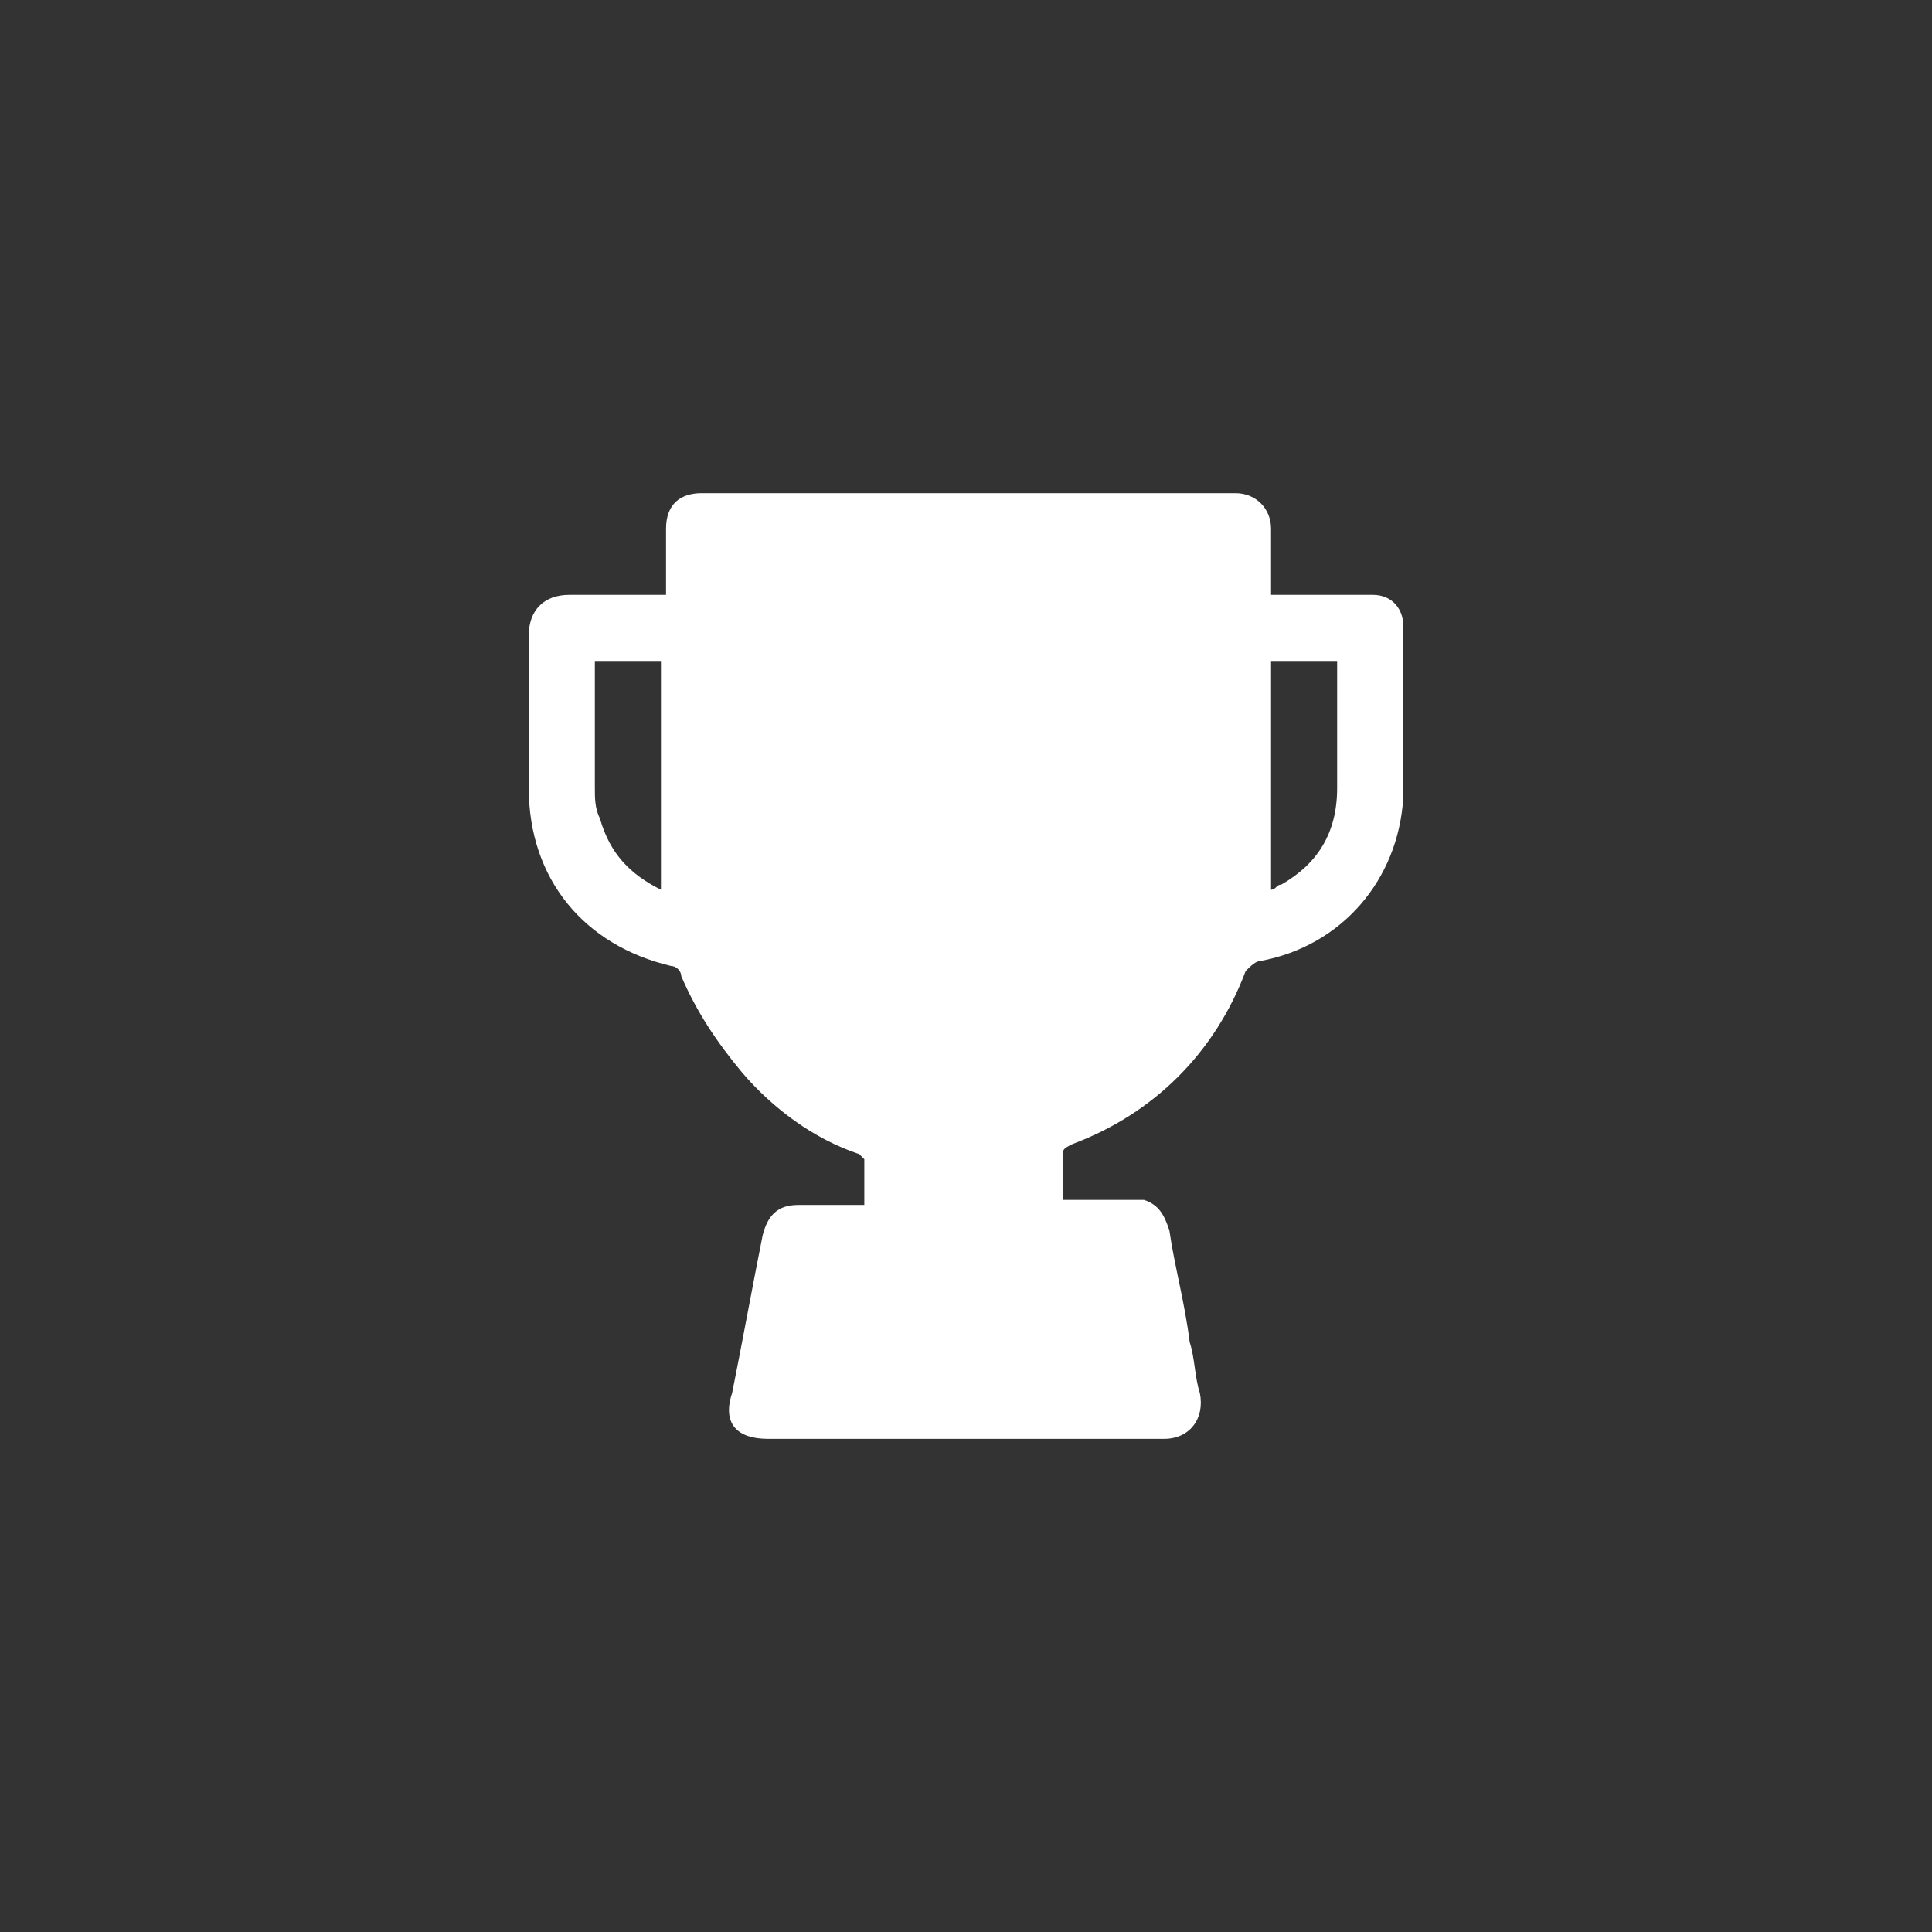 <?xml version="1.0" encoding="utf-8"?>
<!-- Generator: Adobe Illustrator 24.0.1, SVG Export Plug-In . SVG Version: 6.00 Build 0)  -->
<svg version="1.1" id="Layer_1" xmlns="http://www.w3.org/2000/svg" xmlns:xlink="http://www.w3.org/1999/xlink" x="0px" y="0px"
	 viewBox="0 0 38 38" style="enable-background:new 0 0 38 38;" xml:space="preserve">
<rect x="0" y="0" width="38" height="38" fill="#333333" stroke="none"/>
<style type="text/css">
	.st0{fill:#FFFFFF;}
</style>
<path class="st0" d="M17,23.7c0-0.3,0-0.6,0-0.9c0,0-0.1-0.1-0.1-0.1c-0.9-0.3-1.7-0.9-2.3-1.6c-0.5-0.6-0.9-1.2-1.2-1.9
	c0-0.1-0.1-0.2-0.2-0.2c-1.7-0.4-2.8-1.7-2.8-3.5c0-1,0-2,0-3c0-0.5,0.3-0.8,0.8-0.8c0.6,0,1.2,0,1.9,0c0-0.1,0-0.1,0-0.2
	c0-0.4,0-0.7,0-1.1c0-0.5,0.3-0.7,0.7-0.7c3.5,0,7,0,10.5,0c0.4,0,0.7,0.3,0.7,0.7c0,0.4,0,0.7,0,1.1c0,0.1,0,0.1,0,0.2
	c0.1,0,0.2,0,0.2,0c0.6,0,1.2,0,1.8,0c0.4,0,0.6,0.3,0.6,0.6c0,1.1,0,2.3,0,3.4c-0.1,1.6-1.2,2.9-2.8,3.2c-0.1,0-0.2,0.1-0.3,0.2
	c-0.6,1.6-1.8,2.8-3.4,3.4c-0.2,0.1-0.2,0.1-0.2,0.3c0,0.3,0,0.5,0,0.8c0.4,0,0.8,0,1.2,0c0.1,0,0.2,0,0.4,0
	c0.3,0.1,0.4,0.3,0.5,0.6c0.1,0.7,0.3,1.4,0.4,2.2c0.1,0.3,0.1,0.7,0.2,1c0.1,0.5-0.2,0.9-0.7,0.9c-1.4,0-2.8,0-4.2,0
	c-1.2,0-2.4,0-3.6,0c-0.6,0-0.9-0.3-0.7-0.9c0.2-1,0.4-2.1,0.6-3.1c0.1-0.4,0.3-0.6,0.7-0.6C16.2,23.7,16.6,23.7,17,23.7z M13,17.5
	c0-1.5,0-3,0-4.5c-0.4,0-0.9,0-1.3,0c0,0.8,0,1.6,0,2.5c0,0.2,0,0.4,0.1,0.6C12,16.8,12.4,17.2,13,17.5z M25,17.5
	c0.1,0,0.1-0.1,0.2-0.1c0.7-0.4,1.1-1,1.1-1.9c0-0.8,0-1.6,0-2.4c0,0,0-0.1,0-0.1c-0.4,0-0.9,0-1.3,0C25,14.5,25,16,25,17.5z"/>
</svg>
